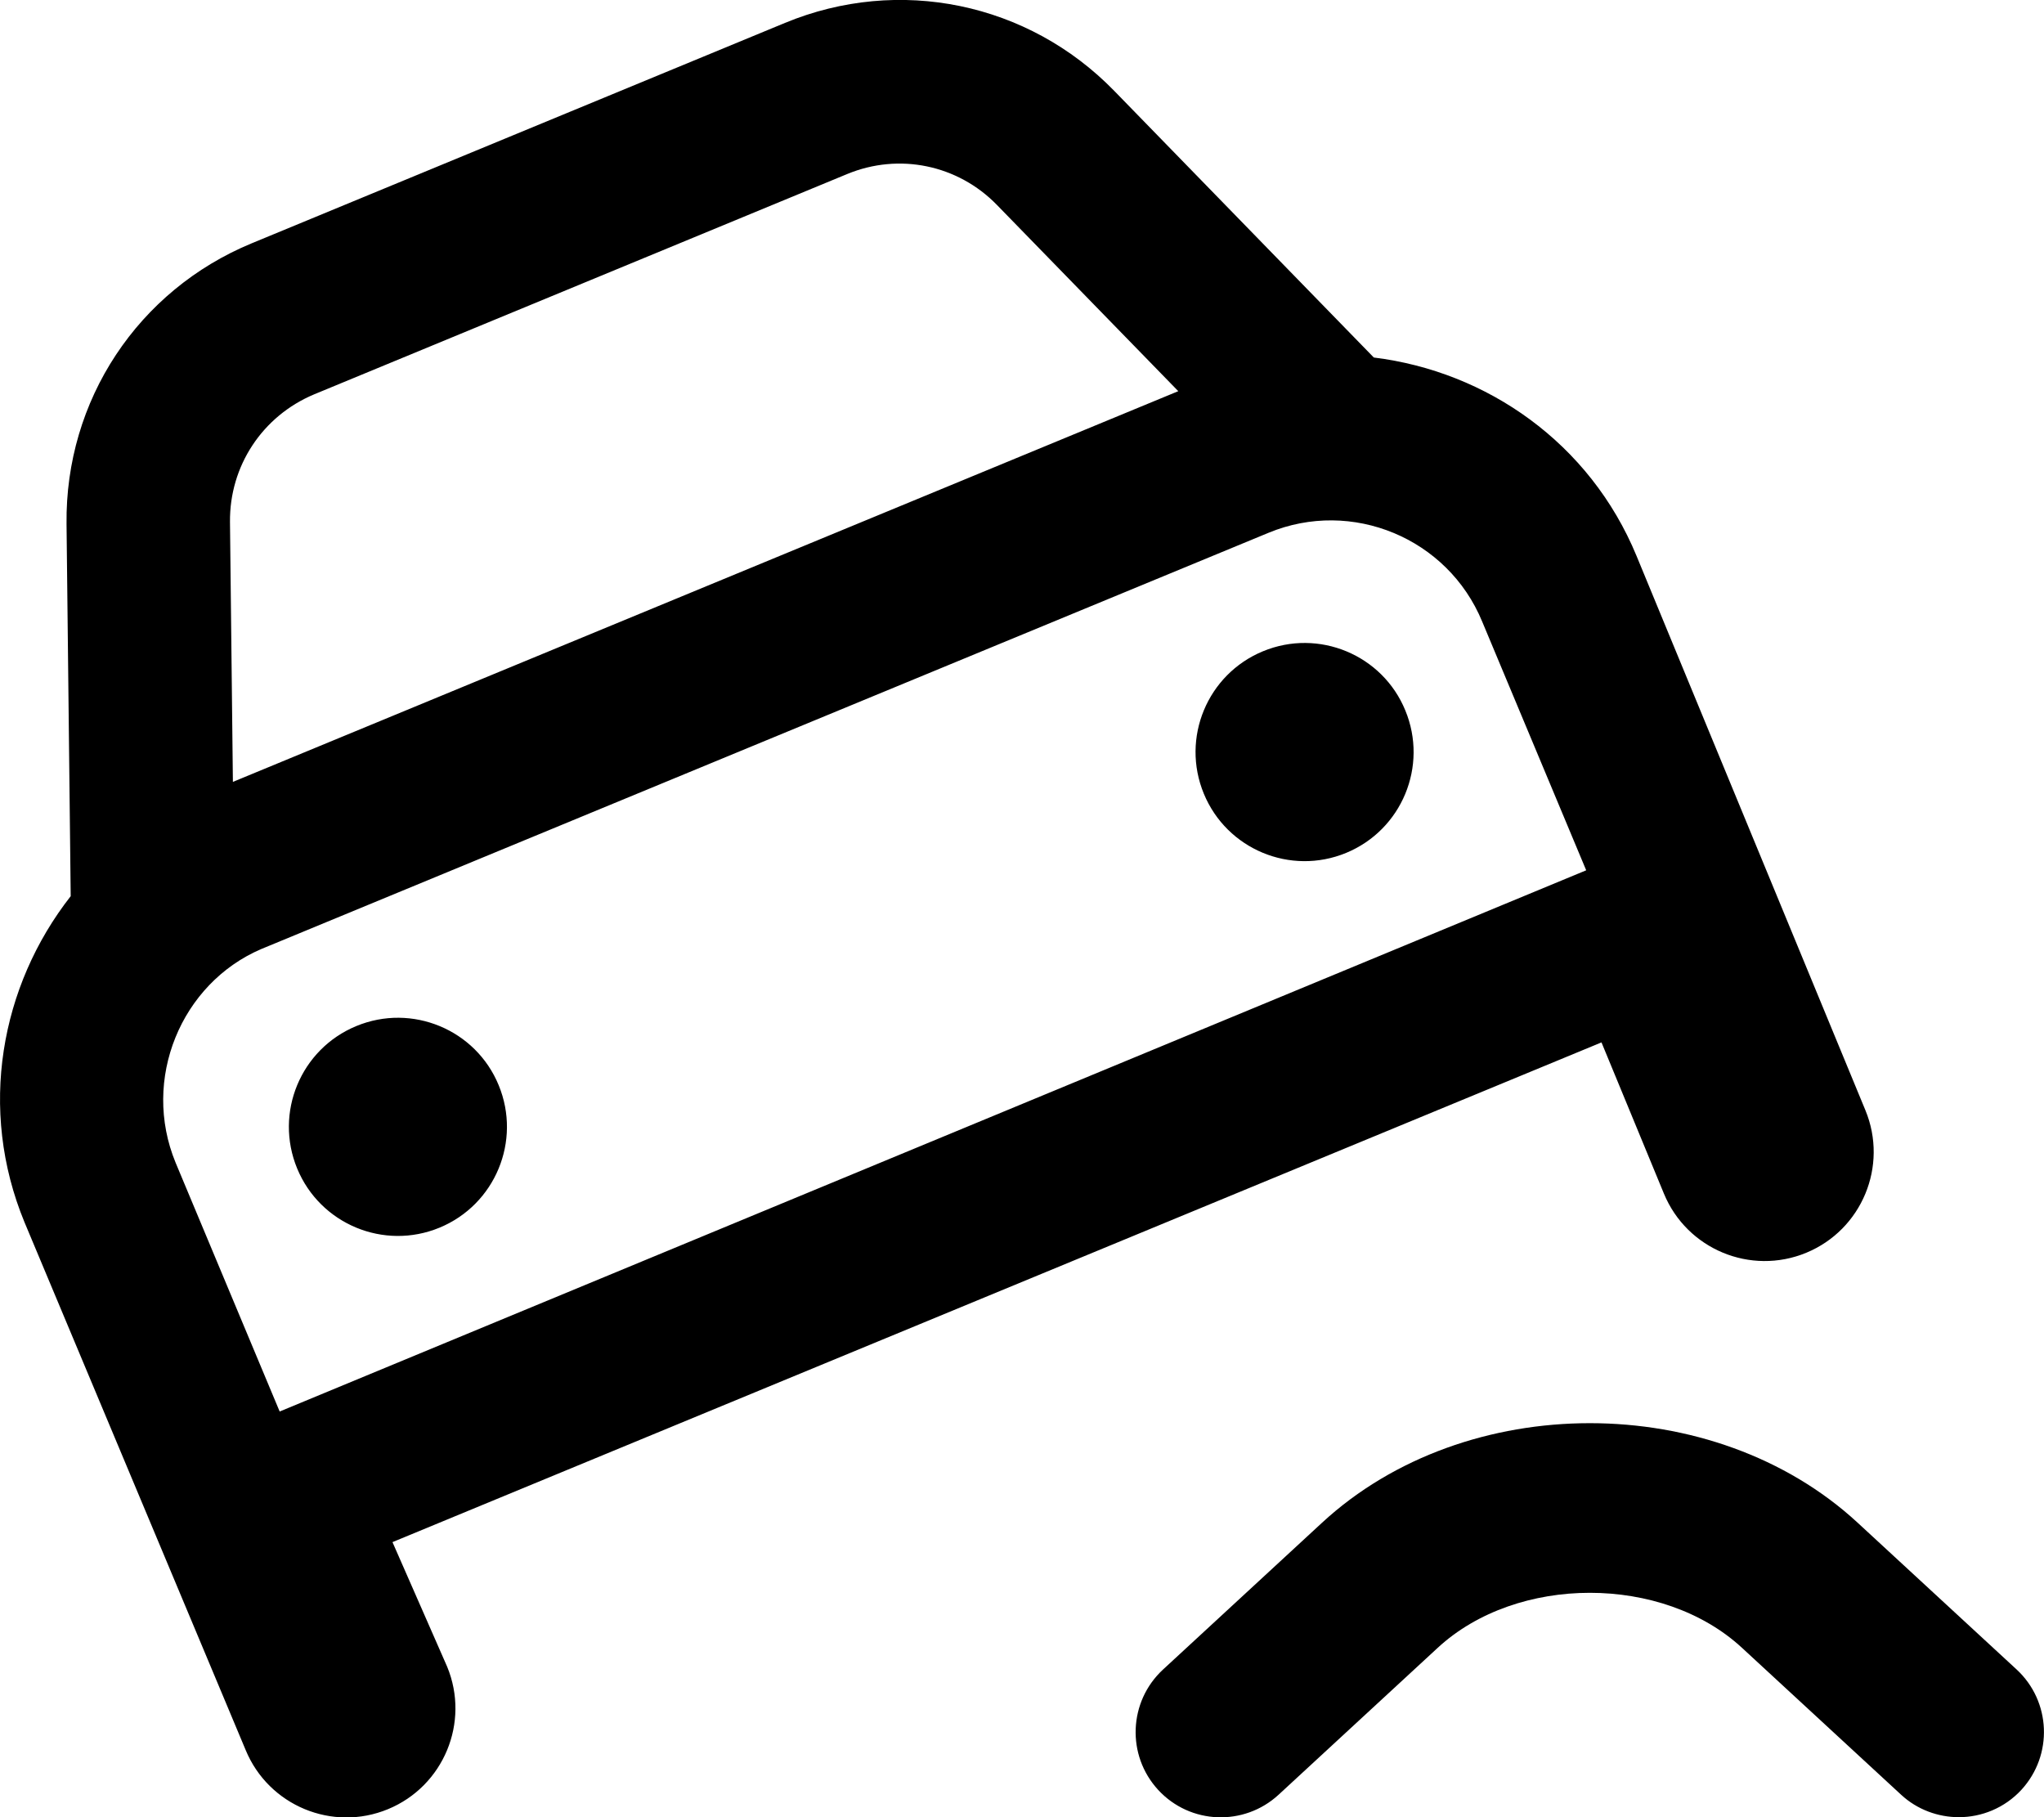 <svg xmlns="http://www.w3.org/2000/svg" viewBox="0 0 576 512"><!--! Font Awesome Pro 6.0.0-alpha3 by @fontawesome - https://fontawesome.com License - https://fontawesome.com/license (Commercial License) --><path d="M355.9 183.5c-15.68 6.479-23.14 24.44-16.66 40.13c6.477 15.68 24.44 23.15 40.12 16.67c15.68-6.477 23.14-24.45 16.66-40.13C389.6 184.5 371.6 177 355.9 183.5zM100.4 289.1c-15.68 6.479-23.14 24.44-16.66 40.13c6.475 15.68 24.44 23.15 40.12 16.67c15.68-6.477 23.14-24.45 16.67-40.13C134.1 290.1 116.1 282.6 100.4 289.1zM110.6 434.5l340.7-140.8l17.59 42.6c6.477 15.68 24.44 23.15 40.12 16.67c15.68-6.479 23.14-24.45 16.67-40.13l-64.5-156.2c-13.15-31.84-42.14-51.97-74.04-55.91l-73.15-75.13c-24.24-24.9-60.66-32.42-92.77-19.15L70.96 68.54C38.85 81.8 18.35 112.8 18.75 147.6l1.174 104.9c-19.82 25.31-26.16 60.04-13.02 91.87l62.32 148.7c6.475 15.68 24.44 23.15 40.12 16.67c15.68-6.479 23.14-24.45 16.67-40.13L110.6 434.5zM88.55 111.1l150.2-62.07c14.6-6.031 31.15-2.611 42.17 8.697l51.12 52.49L65.63 220.3L64.81 147.1C64.64 131.3 73.95 117.2 88.55 111.1zM78.81 397.7l-29.32-70.1c-9.699-23.49 1.516-50.49 24.1-60.19l283.9-117.3c23.48-9.701 50.48 1.516 60.18 25l29.32 70.1L78.81 397.7zM568.3 470.4l-44.83-41.38c-40.5-37.38-110.4-37.38-150.9 0l-44.83 41.38c-9.734 9-10.34 24.17-1.359 33.92c9.016 9.766 24.19 10.31 33.92 1.359l44.83-41.38c22.38-20.69 63.41-20.69 85.78 0l44.83 41.38C540.3 509.9 546.2 512 552 512c6.453 0 12.91-2.594 17.64-7.719C578.6 494.5 578 479.4 568.3 470.4z"/></svg>